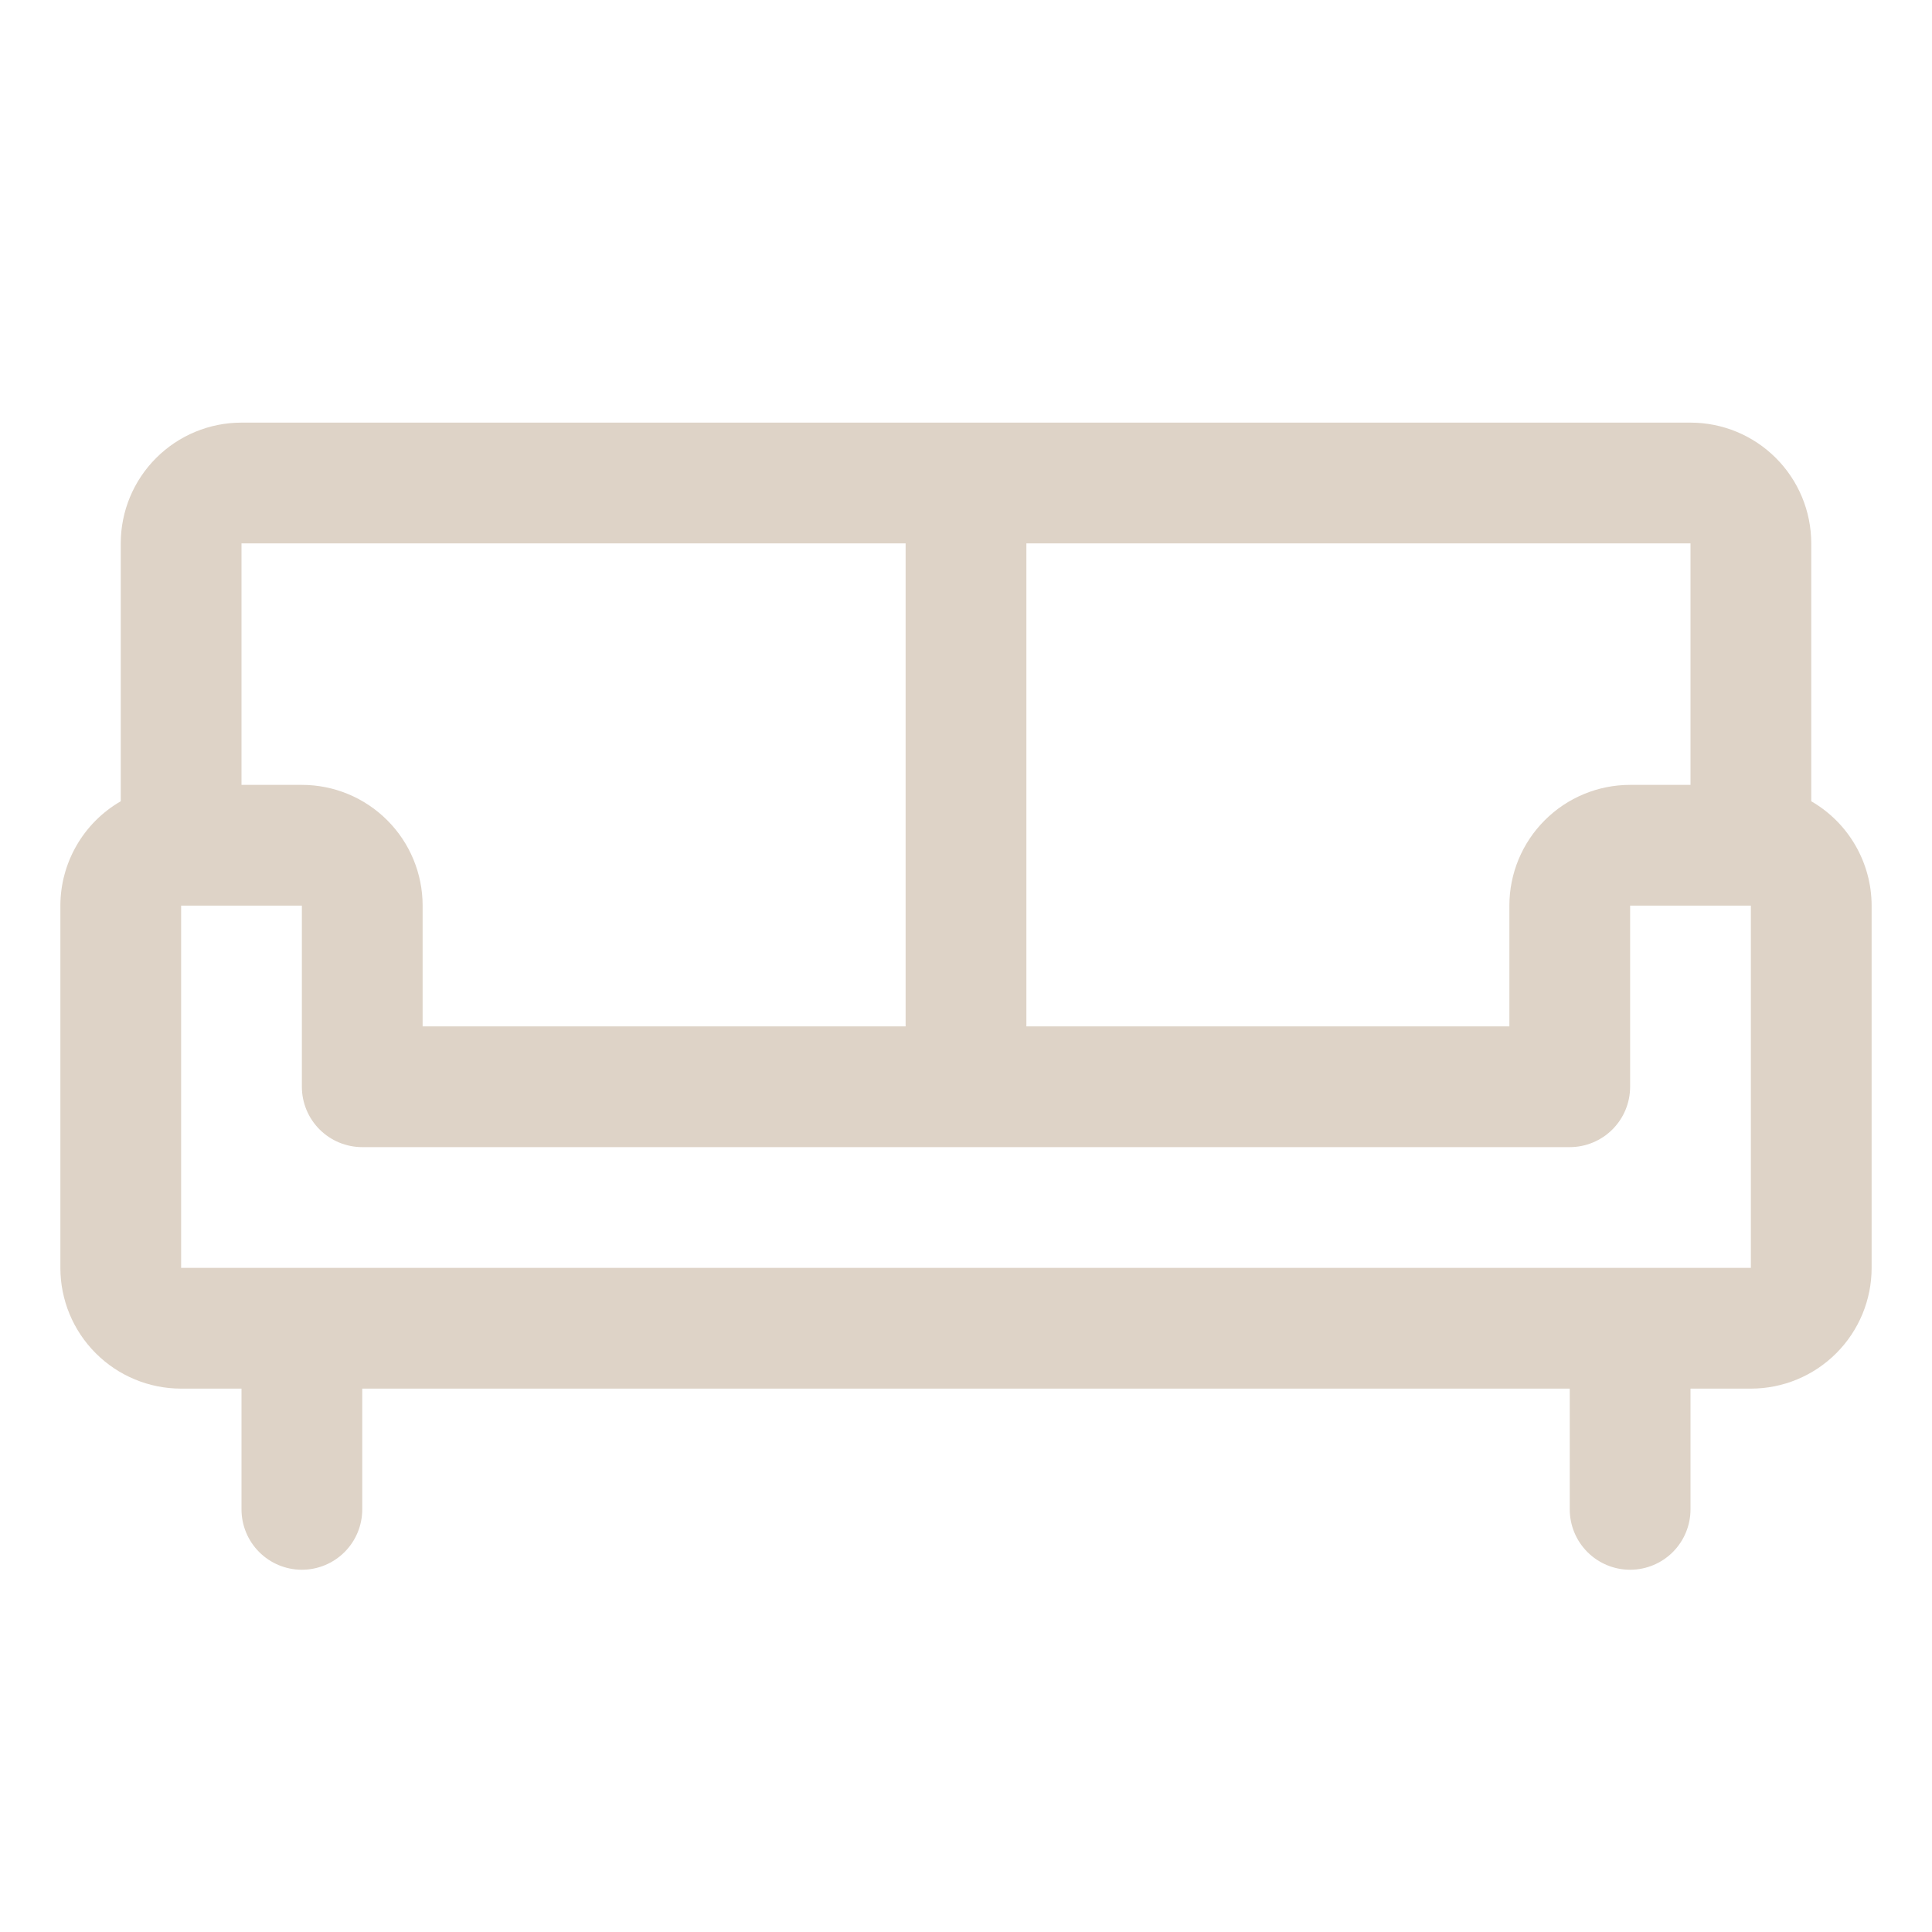 <svg width="64" height="64" viewBox="0 0 64 64" fill="none" xmlns="http://www.w3.org/2000/svg">
<path d="M60 26.543V18C60 16.939 59.579 15.922 58.828 15.172C58.078 14.421 57.061 14 56 14H8C6.939 14 5.922 14.421 5.172 15.172C4.421 15.922 4 16.939 4 18V26.543C3.393 26.893 2.889 27.397 2.538 28.004C2.187 28.611 2.001 29.299 2 30V42C2 43.061 2.421 44.078 3.172 44.828C3.922 45.579 4.939 46 6 46H8V50C8 50.53 8.211 51.039 8.586 51.414C8.961 51.789 9.47 52 10 52C10.53 52 11.039 51.789 11.414 51.414C11.789 51.039 12 50.53 12 50V46H52V50C52 50.53 52.211 51.039 52.586 51.414C52.961 51.789 53.47 52 54 52C54.53 52 55.039 51.789 55.414 51.414C55.789 51.039 56 50.53 56 50V46H58C59.061 46 60.078 45.579 60.828 44.828C61.579 44.078 62 43.061 62 42V30C61.999 29.299 61.813 28.611 61.462 28.004C61.111 27.397 60.607 26.893 60 26.543ZM56 26H54C52.939 26 51.922 26.421 51.172 27.172C50.421 27.922 50 28.939 50 30V34H34V18H56V26ZM30 18V34H14V30C14 28.939 13.579 27.922 12.828 27.172C12.078 26.421 11.061 26 10 26H8V18H30ZM58 42H6V30H10V36C10 36.53 10.211 37.039 10.586 37.414C10.961 37.789 11.47 38 12 38H52C52.53 38 53.039 37.789 53.414 37.414C53.789 37.039 54 36.53 54 36V30H58V42Z" fill="#DED3C7"/>
</svg>
